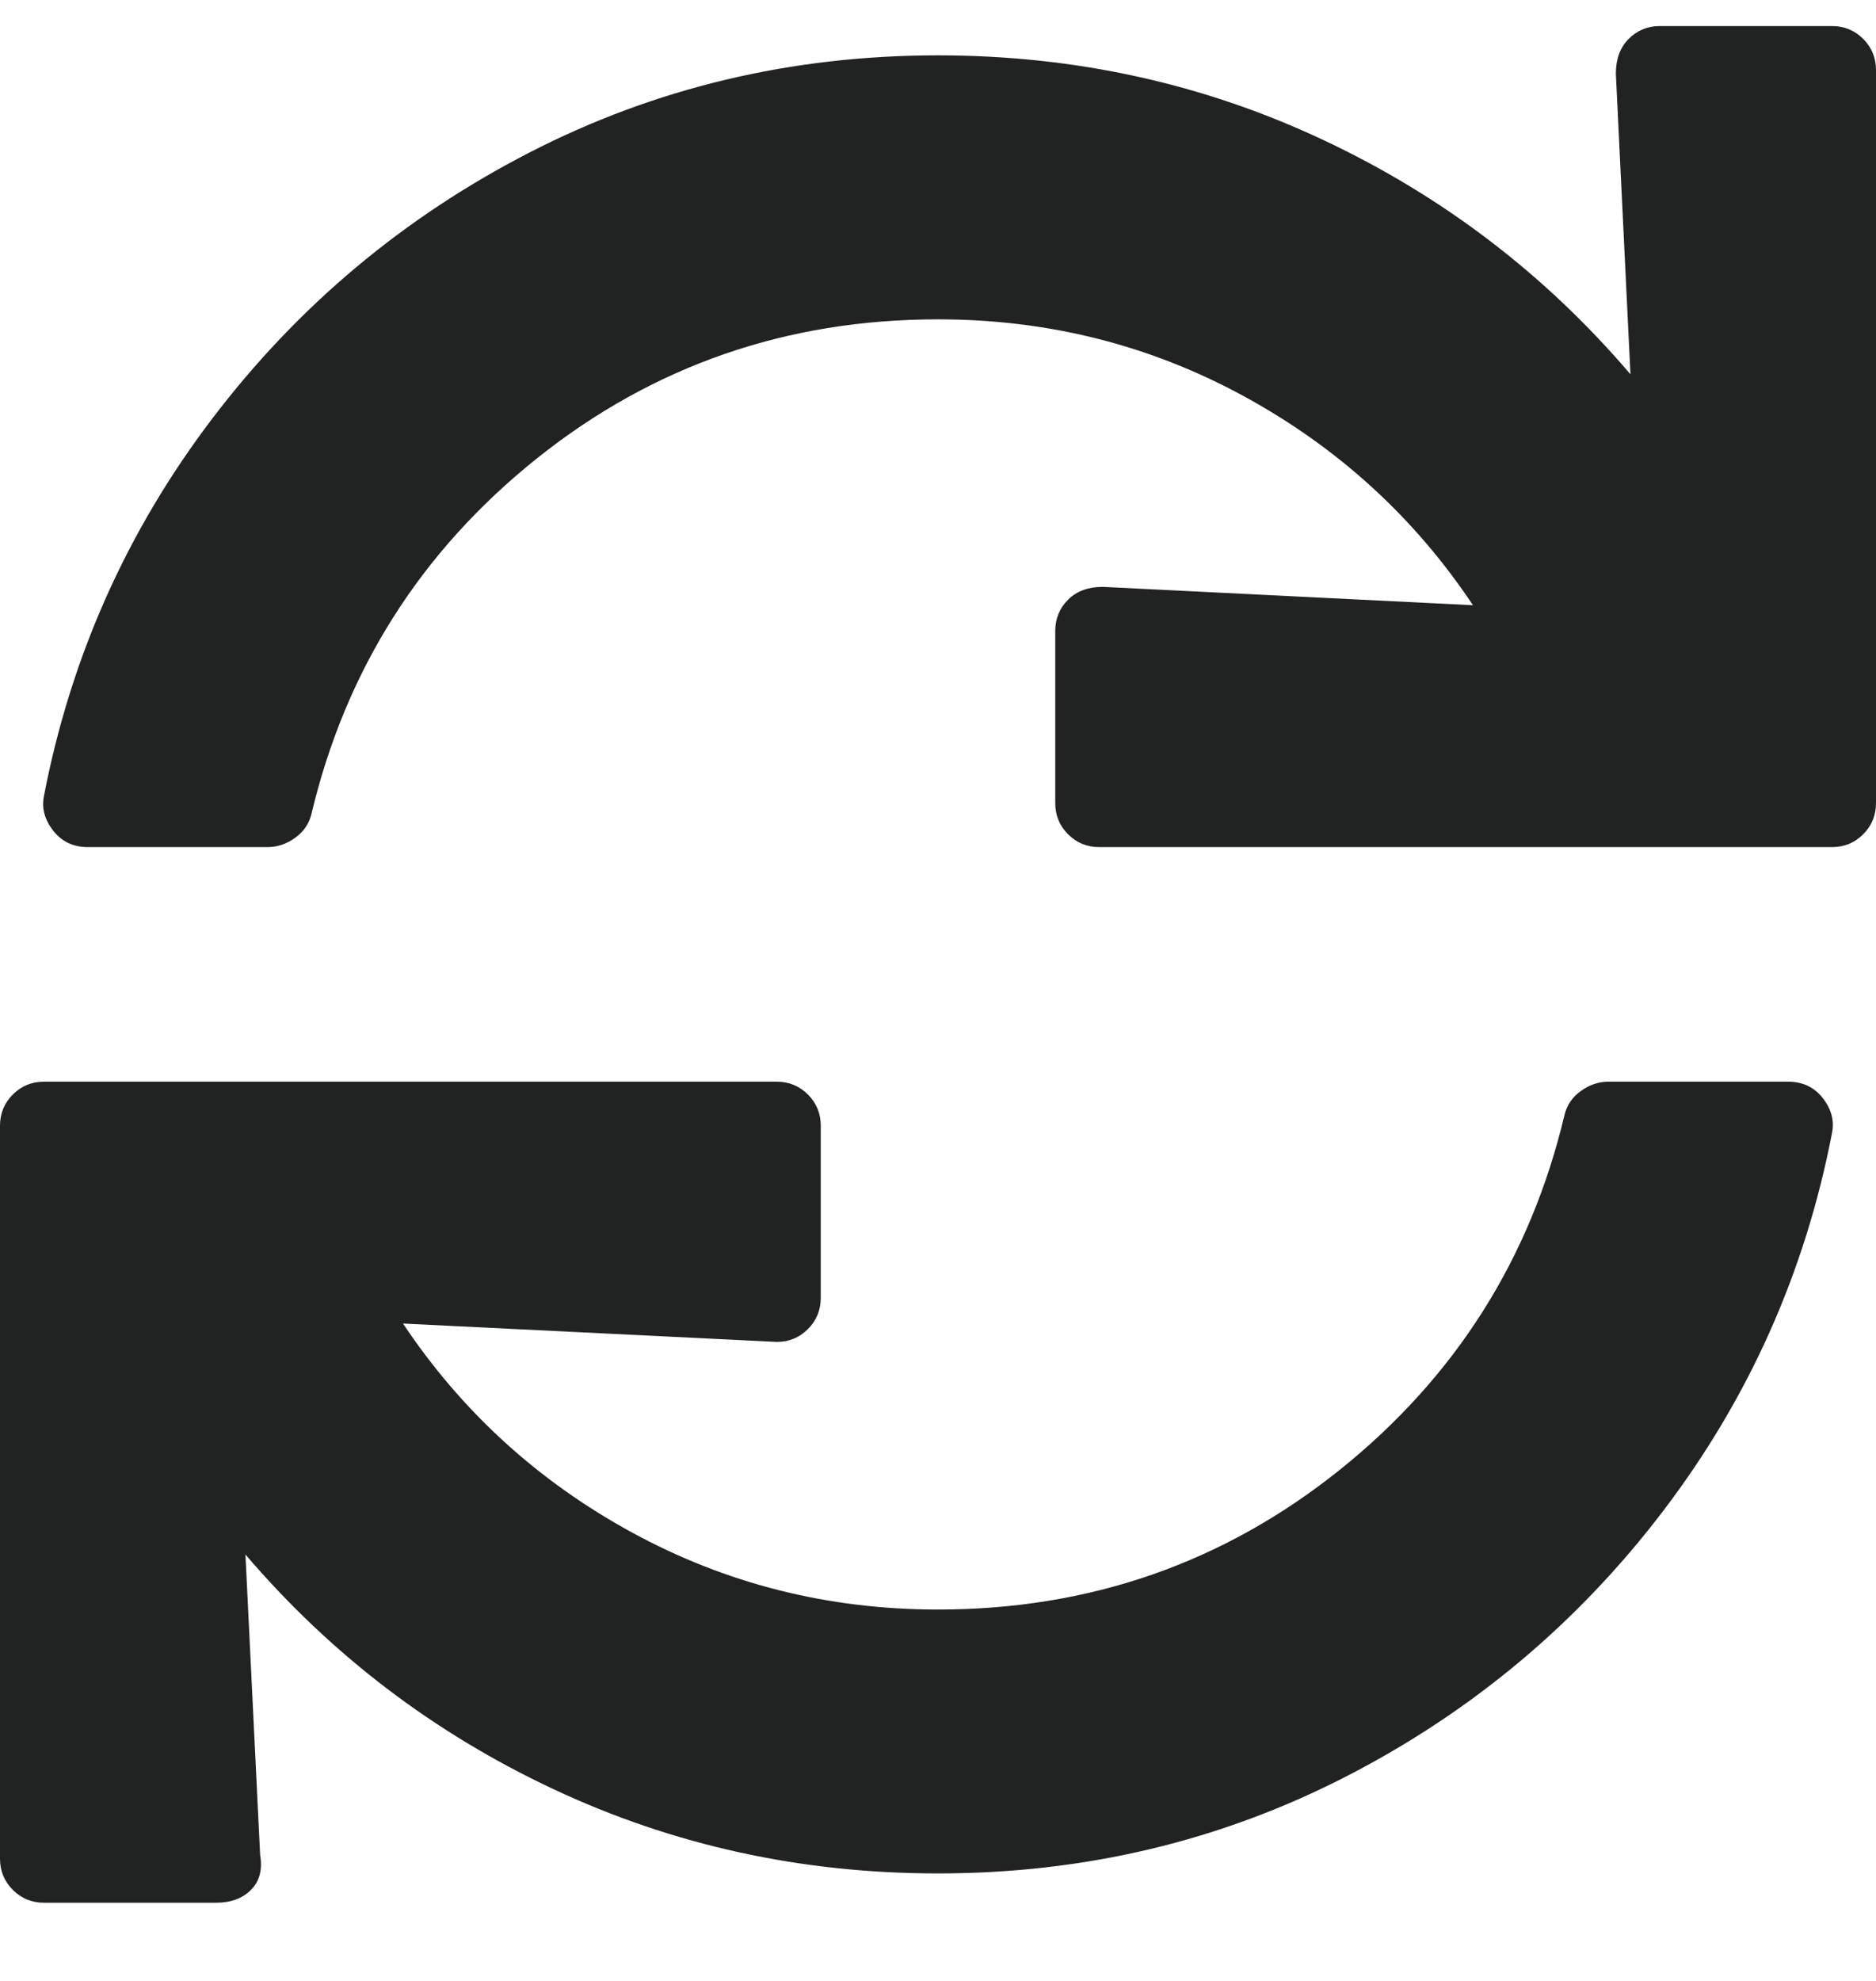 <?xml version="1.0" encoding="UTF-8"?>
<svg width="18px" height="19px" viewBox="0 0 18 19" version="1.1" xmlns="http://www.w3.org/2000/svg" xmlns:xlink="http://www.w3.org/1999/xlink">
    <!-- Generator: sketchtool 54.1 (76490) - https://sketchapp.com -->
    <title>62E94EC5-9507-4AE5-85A5-DBB24D8C0AE0@1x</title>
    <desc>Created with sketchtool.</desc>
    <g id="HP" stroke="none" stroke-width="1" fill="none" fill-rule="evenodd">
        <g id="D_HD-|-HP" transform="translate(-1480, -4030)">
            <g id="Group-29" transform="translate(1281, 3679)">
                <g id="Group" transform="translate(180, 336)">
                    <g id="outline-360" transform="translate(16, 12)">
                        <polygon id="Path" points="0 0 24 0 24 24 0 24"></polygon>
                        <path d="M18.504,3.707 C18.504,3.566 18.545,3.455 18.627,3.373 C18.709,3.291 18.809,3.25 18.926,3.25 L20.578,3.25 C20.695,3.25 20.795,3.291 20.877,3.373 C20.959,3.455 21,3.555 21,3.672 L21,10.703 C21,10.82 20.959,10.92 20.877,11.002 C20.795,11.084 20.695,11.125 20.578,11.125 L13.547,11.125 C13.43,11.125 13.33,11.084 13.248,11.002 C13.166,10.92 13.125,10.82 13.125,10.703 L13.125,9.051 C13.125,8.934 13.166,8.834 13.248,8.752 C13.33,8.67 13.441,8.629 13.582,8.629 L17.133,8.805 C16.57,7.961 15.838,7.293 14.936,6.801 C14.033,6.309 13.055,6.063 12,6.063 C10.547,6.063 9.264,6.508 8.15,7.398 C7.037,8.289 6.316,9.426 5.988,10.809 C5.965,10.902 5.912,10.979 5.83,11.037 C5.748,11.096 5.66,11.125 5.566,11.125 L3.844,11.125 C3.703,11.125 3.592,11.072 3.51,10.967 C3.428,10.861 3.398,10.75 3.422,10.633 C3.68,9.297 4.219,8.09 5.039,7.012 C5.859,5.934 6.873,5.084 8.08,4.463 C9.287,3.842 10.594,3.531 12,3.531 C13.312,3.531 14.543,3.801 15.691,4.34 C16.84,4.879 17.824,5.629 18.644,6.59 L18.504,3.707 Z M12,18.438 C13.453,18.438 14.736,17.992 15.85,17.102 C16.963,16.211 17.684,15.074 18.012,13.691 C18.035,13.598 18.088,13.521 18.17,13.463 C18.252,13.404 18.34,13.375 18.434,13.375 L20.156,13.375 C20.297,13.375 20.408,13.428 20.49,13.533 C20.572,13.639 20.602,13.75 20.578,13.867 C20.32,15.203 19.781,16.41 18.961,17.488 C18.141,18.566 17.127,19.416 15.92,20.037 C14.713,20.658 13.406,20.969 12,20.969 C10.687,20.969 9.457,20.699 8.309,20.16 C7.16,19.621 6.176,18.871 5.355,17.91 L5.496,20.793 C5.52,20.934 5.49,21.045 5.408,21.127 C5.326,21.209 5.215,21.25 5.074,21.25 L3.422,21.25 C3.305,21.25 3.205,21.209 3.123,21.127 C3.041,21.045 3,20.945 3,20.828 L3,13.797 C3,13.68 3.041,13.58 3.123,13.498 C3.205,13.416 3.305,13.375 3.422,13.375 L10.453,13.375 C10.57,13.375 10.67,13.416 10.752,13.498 C10.834,13.58 10.875,13.68 10.875,13.797 L10.875,15.449 C10.875,15.566 10.834,15.666 10.752,15.748 C10.67,15.83 10.57,15.871 10.453,15.871 L6.867,15.695 C7.43,16.539 8.162,17.207 9.064,17.699 C9.967,18.191 10.945,18.438 12,18.438 Z" id="s" fill="#212322" fill-rule="nonzero"></path>
                    </g>
                </g>
            </g>
        </g>
    </g>
</svg>